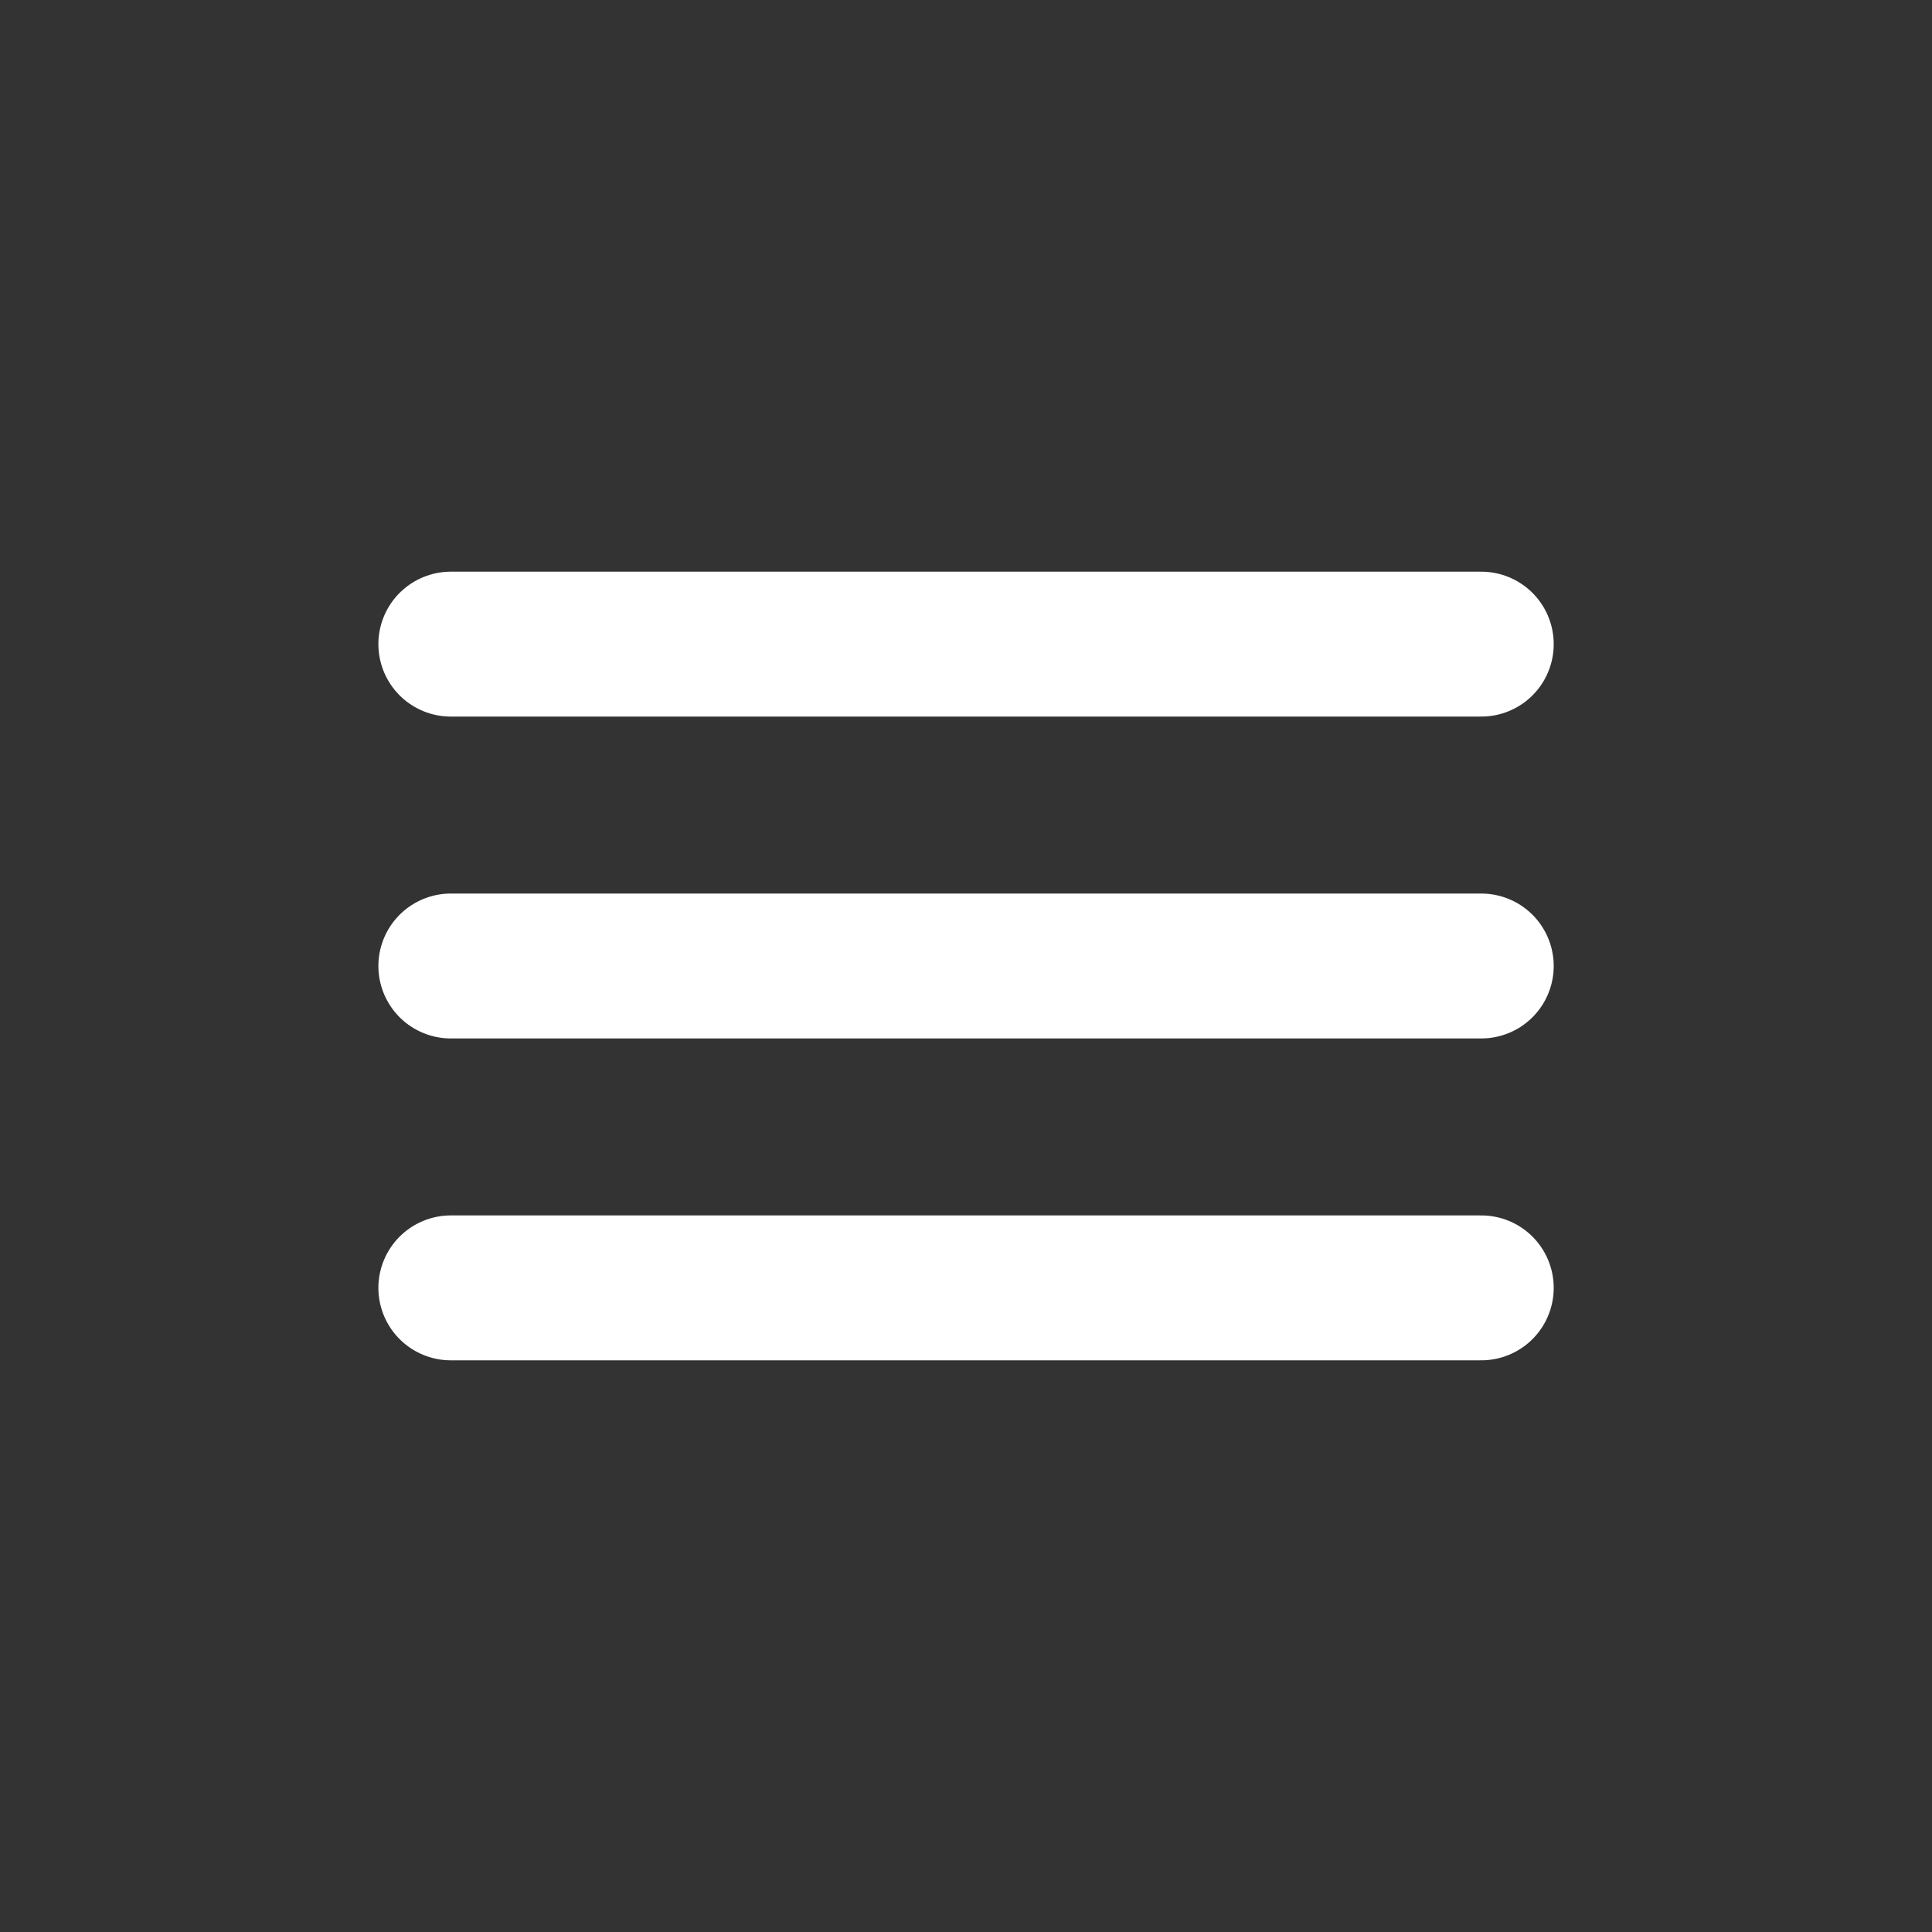<svg width="20" height="20" viewBox="0 0 20 20" fill="none" xmlns="http://www.w3.org/2000/svg">
<rect x="0" y="0" width="20" height="20" fill="#333333" stroke="none"/>
<path d="M15.334 6.668L4.667 6.668" stroke="white" stroke-width="1.5" stroke-linecap="round"/>
<path d="M15.334 10L4.667 10" stroke="white" stroke-width="1.5" stroke-linecap="round"/>
<path d="M15.334 13.332L4.667 13.332" stroke="white" stroke-width="1.5" stroke-linecap="round"/>
</svg>
